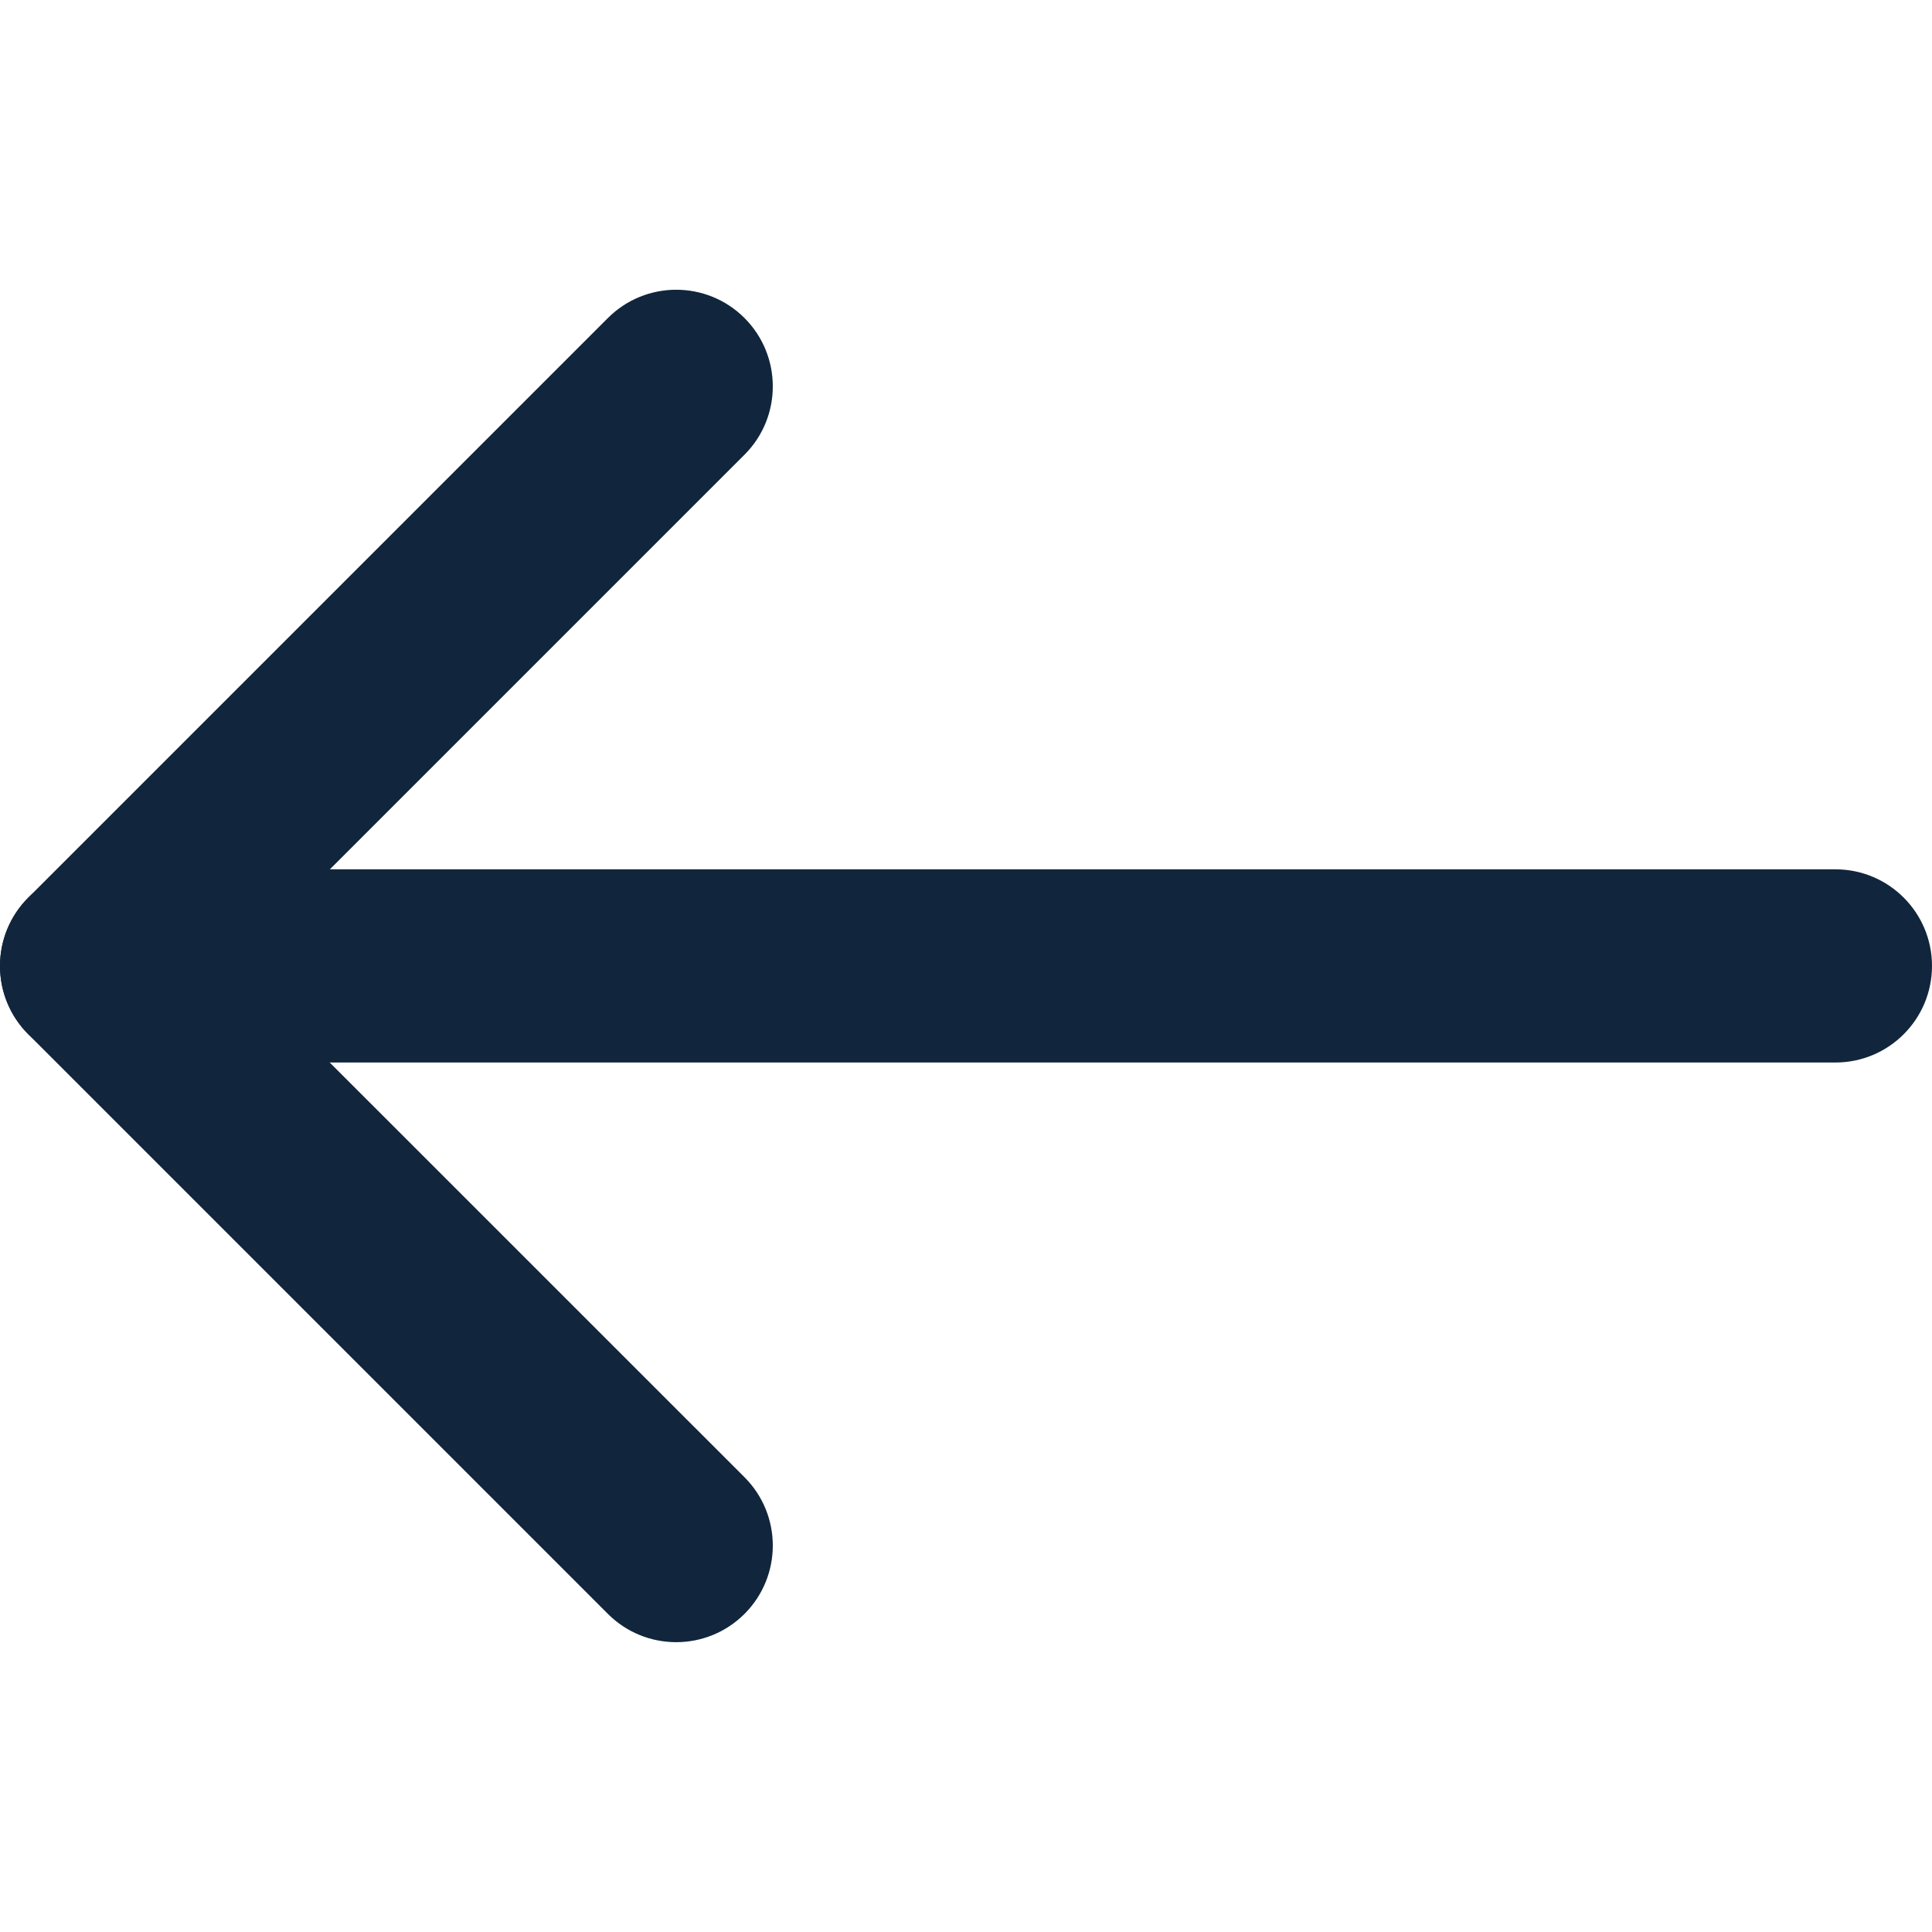 <svg width="24" height="24" viewBox="0 0 24 24" fill="none" xmlns="http://www.w3.org/2000/svg">
<path fill-rule="evenodd" clip-rule="evenodd" d="M9.249 3.951C9.717 4.42 9.717 5.18 9.249 5.648L2.897 12L9.249 18.351C9.717 18.82 9.717 19.579 9.249 20.048C8.78 20.517 8.02 20.517 7.551 20.048L0.351 12.848C-0.117 12.38 -0.117 11.62 0.351 11.151L7.551 3.951C8.02 3.482 8.78 3.482 9.249 3.951Z" fill="#11263C"/>
<path fill-rule="evenodd" clip-rule="evenodd" d="M0 11.999C0 11.336 0.537 10.799 1.2 10.799H22.8C23.463 10.799 24 11.336 24 11.999C24 12.662 23.463 13.199 22.8 13.199H1.2C0.537 13.199 0 12.662 0 11.999Z" fill="#11263C"/>
</svg>
